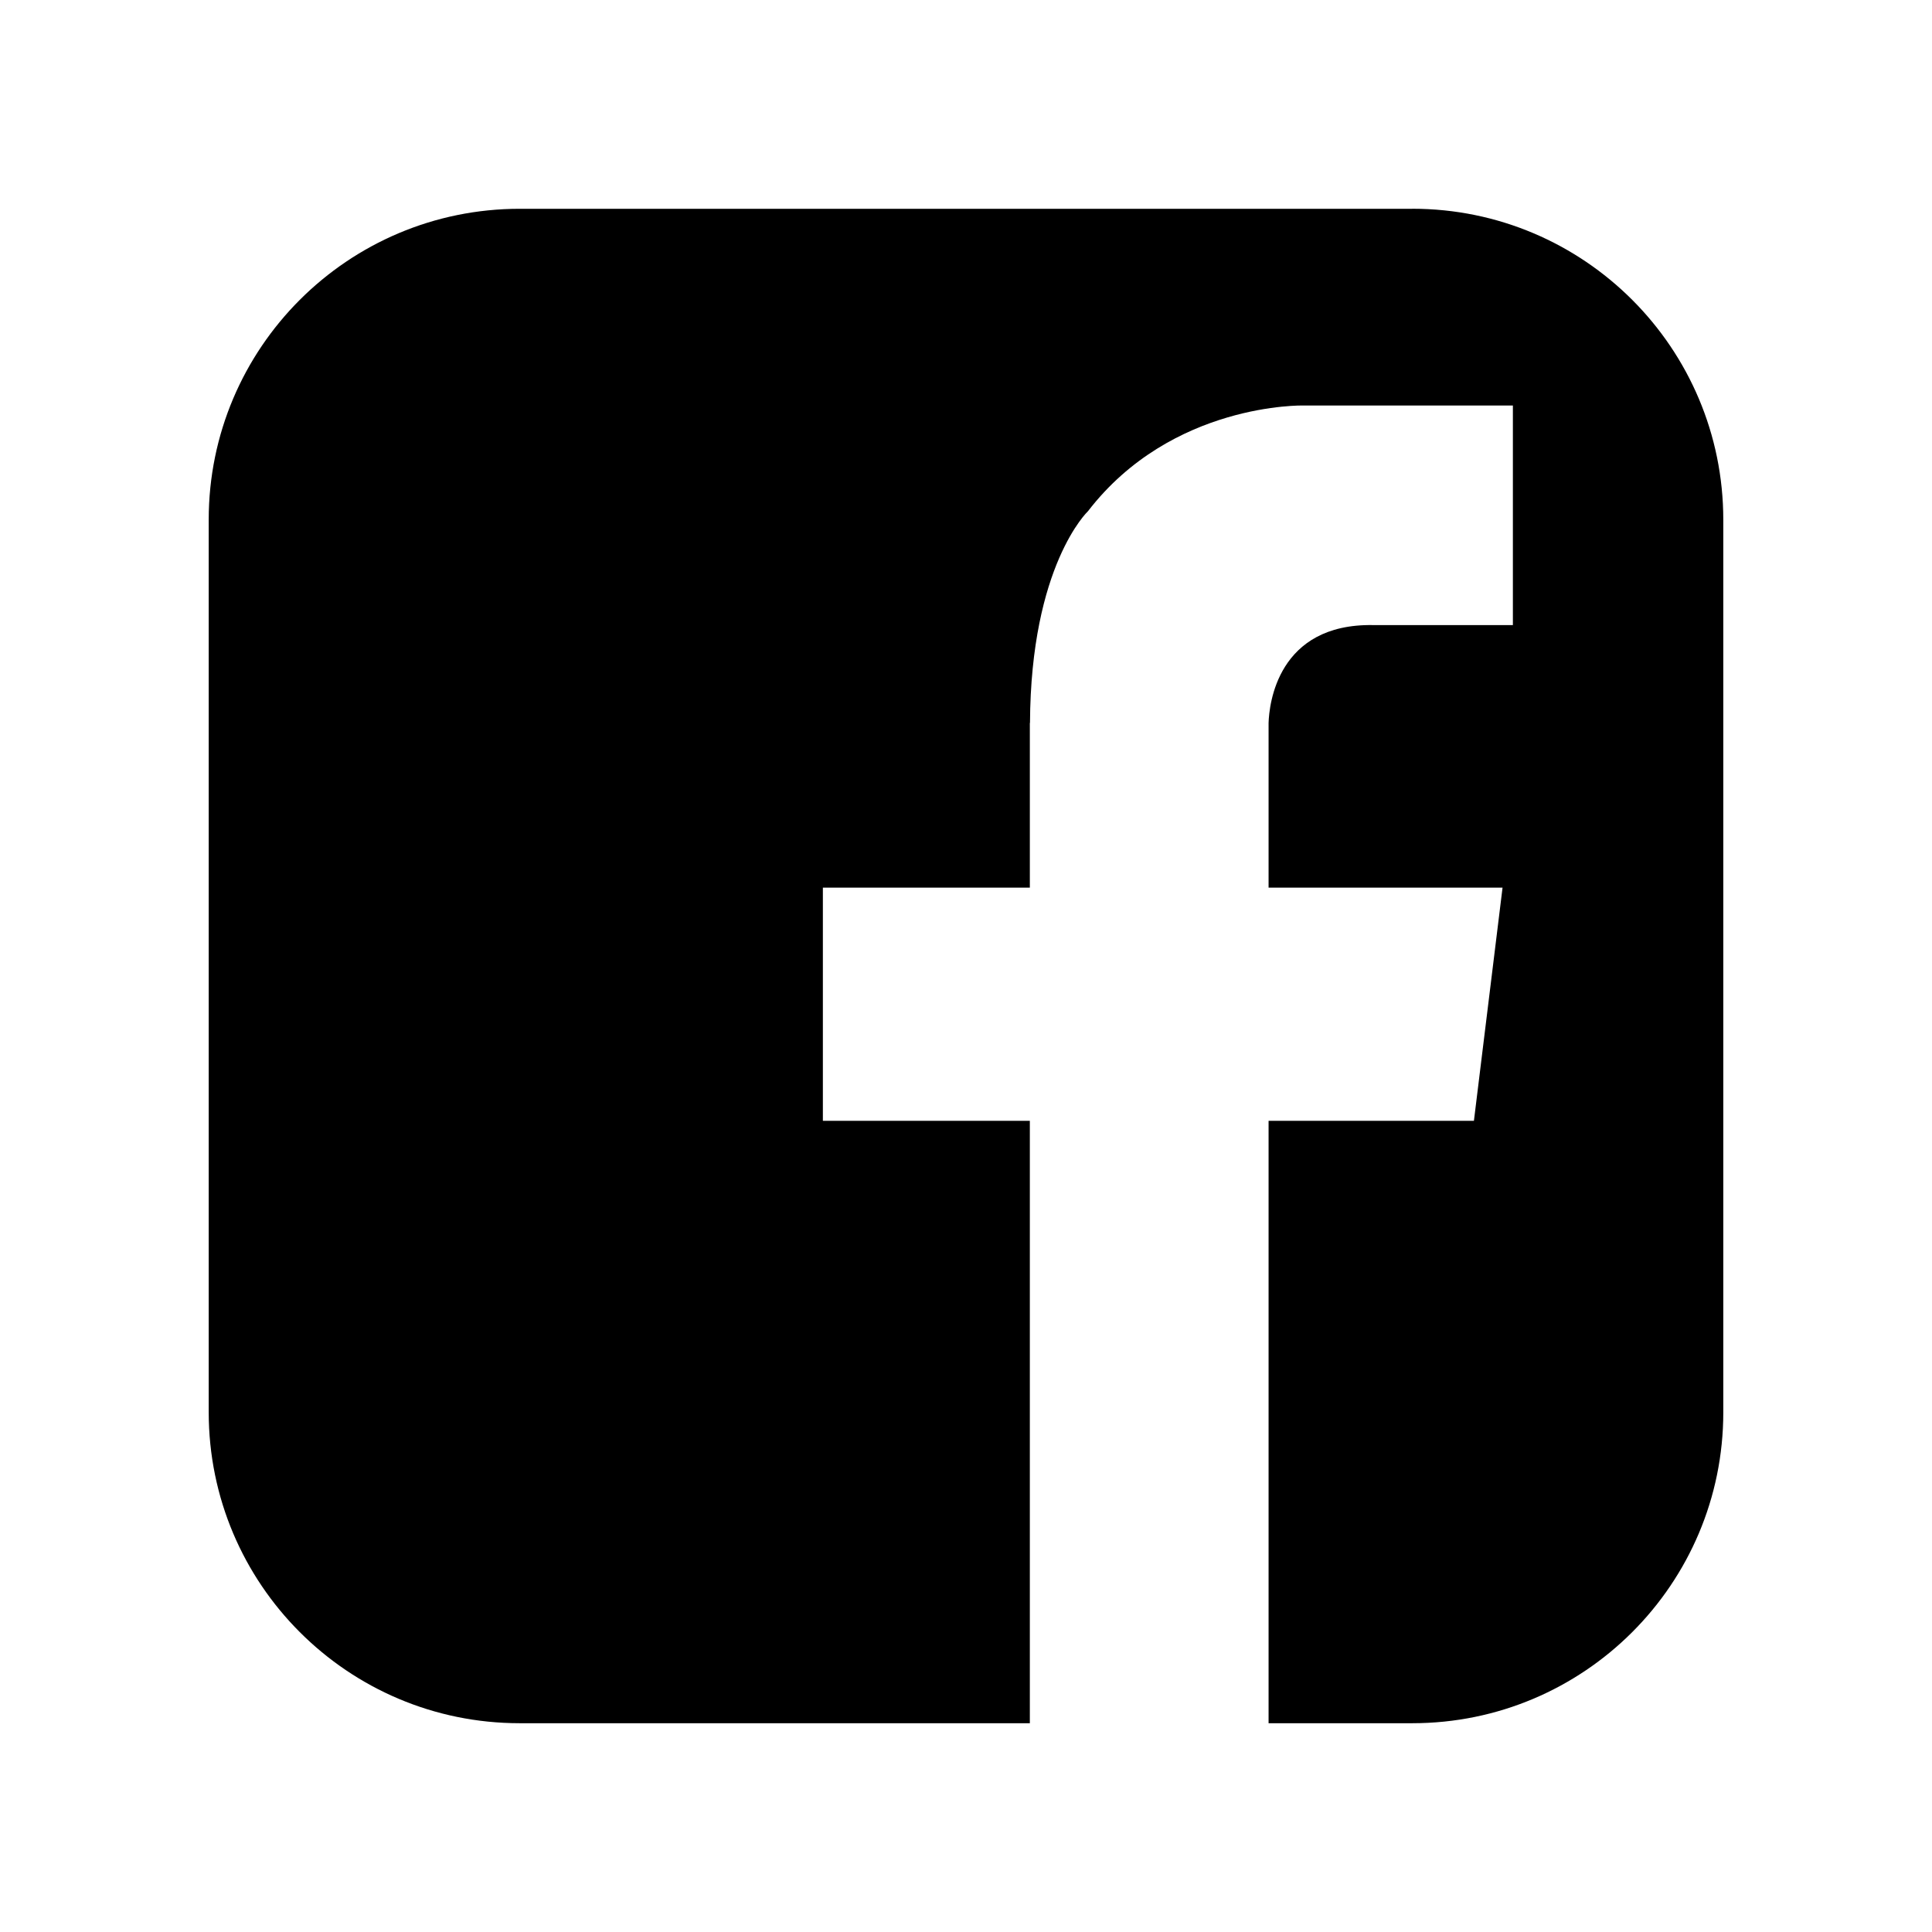 <?xml version="1.0" encoding="UTF-8"?><svg id="Ebene_1" xmlns="http://www.w3.org/2000/svg" viewBox="0 0 510.24 510.24"><path d="M372.97,55.14H137.26c-45.36,0-82.14,36.76-82.14,82.11,0,.01,0,.02,0,.03v235.67c0,45.36,36.75,82.14,82.11,82.15h134.75v-159.09h-54.66v-61.59h54.66v-43.5h.04c.2-41.66,15.31-55.91,15.31-55.91,22.16-28.78,56.93-27.92,56.93-27.92h55.29v57.99h-36.88c-25.33-.43-27.49,20.99-27.64,25.84v43.5h61.79l-7.56,61.59h-54.23v159.09h37.95c45.36,0,82.14-36.76,82.14-82.11V137.28c0-45.36-36.75-82.14-82.11-82.15-.01,0-.02,0-.03,0Z"/></svg>